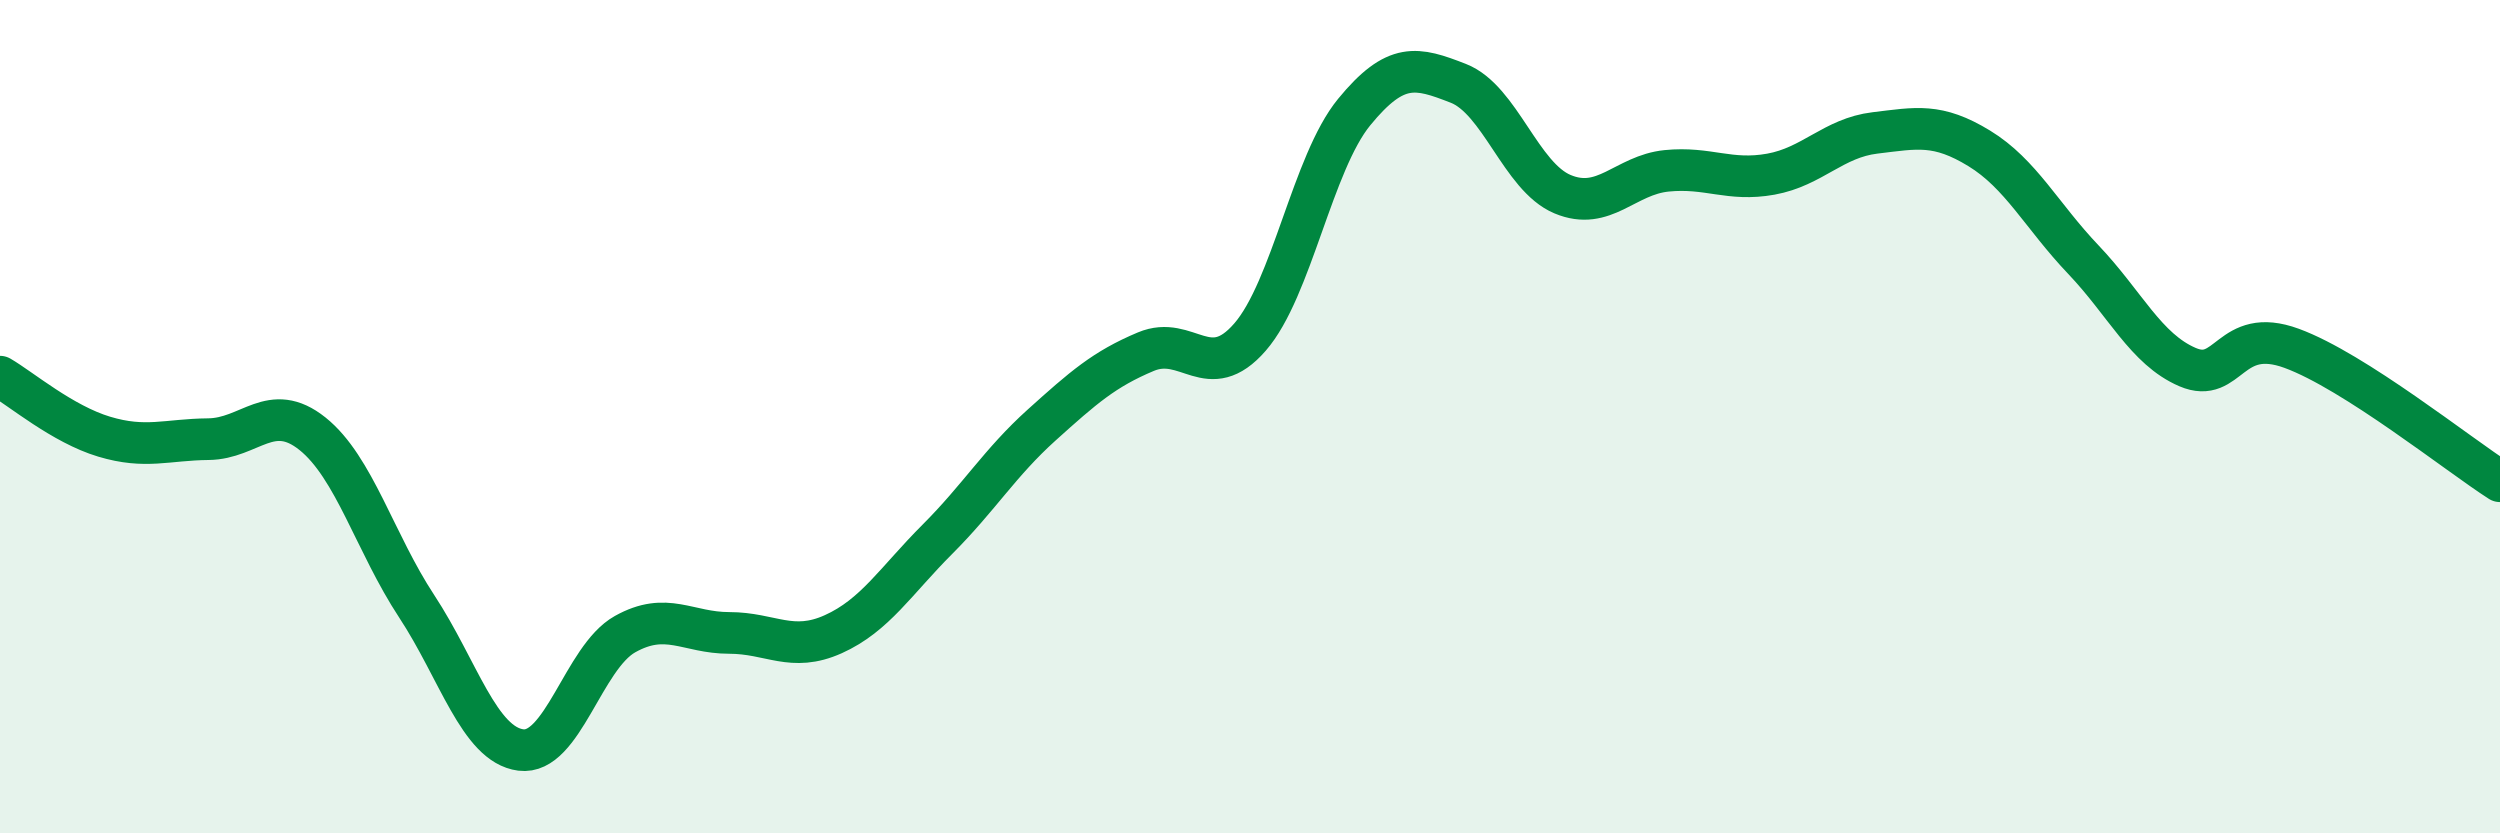 
    <svg width="60" height="20" viewBox="0 0 60 20" xmlns="http://www.w3.org/2000/svg">
      <path
        d="M 0,9.04 C 0.5,9.33 1.5,10.18 2.5,10.48 C 3.5,10.78 4,10.55 5,10.54 C 6,10.53 6.5,9.61 7.5,10.41 C 8.5,11.21 9,13.03 10,14.55 C 11,16.07 11.5,17.87 12.5,18 C 13.5,18.13 14,15.78 15,15.22 C 16,14.66 16.5,15.19 17.5,15.19 C 18.5,15.19 19,15.67 20,15.22 C 21,14.77 21.5,13.94 22.5,12.94 C 23.5,11.94 24,11.1 25,10.2 C 26,9.3 26.5,8.86 27.5,8.44 C 28.5,8.02 29,9.24 30,8.09 C 31,6.94 31.5,3.91 32.5,2.69 C 33.5,1.47 34,1.61 35,2 C 36,2.39 36.5,4.24 37.5,4.66 C 38.5,5.08 39,4.2 40,4.1 C 41,4 41.5,4.36 42.5,4.18 C 43.5,4 44,3.31 45,3.19 C 46,3.07 46.5,2.95 47.5,3.56 C 48.5,4.17 49,5.18 50,6.23 C 51,7.28 51.5,8.38 52.5,8.81 C 53.5,9.24 53.5,7.81 55,8.36 C 56.5,8.91 59,10.91 60,11.55L60 20L0 20Z"
        fill="#008740"
        opacity="0.1"
        stroke-linecap="round"
        stroke-linejoin="round"
      />
      <path
        d="M 0,9.04 C 0.5,9.33 1.5,10.18 2.5,10.48 C 3.5,10.78 4,10.55 5,10.54 C 6,10.53 6.5,9.61 7.5,10.41 C 8.5,11.21 9,13.03 10,14.55 C 11,16.07 11.5,17.87 12.5,18 C 13.5,18.13 14,15.78 15,15.22 C 16,14.66 16.5,15.19 17.5,15.19 C 18.5,15.19 19,15.67 20,15.22 C 21,14.77 21.5,13.94 22.5,12.94 C 23.5,11.94 24,11.1 25,10.2 C 26,9.3 26.5,8.86 27.5,8.44 C 28.5,8.02 29,9.24 30,8.09 C 31,6.94 31.5,3.91 32.5,2.69 C 33.5,1.47 34,1.61 35,2 C 36,2.39 36.5,4.24 37.5,4.66 C 38.5,5.08 39,4.2 40,4.1 C 41,4 41.5,4.36 42.5,4.18 C 43.5,4 44,3.31 45,3.19 C 46,3.07 46.5,2.95 47.5,3.56 C 48.5,4.17 49,5.18 50,6.23 C 51,7.28 51.5,8.38 52.5,8.81 C 53.5,9.24 53.5,7.81 55,8.36 C 56.5,8.91 59,10.91 60,11.55"
        stroke="#008740"
        stroke-width="1"
        fill="none"
        stroke-linecap="round"
        stroke-linejoin="round"
      />
    </svg>
  